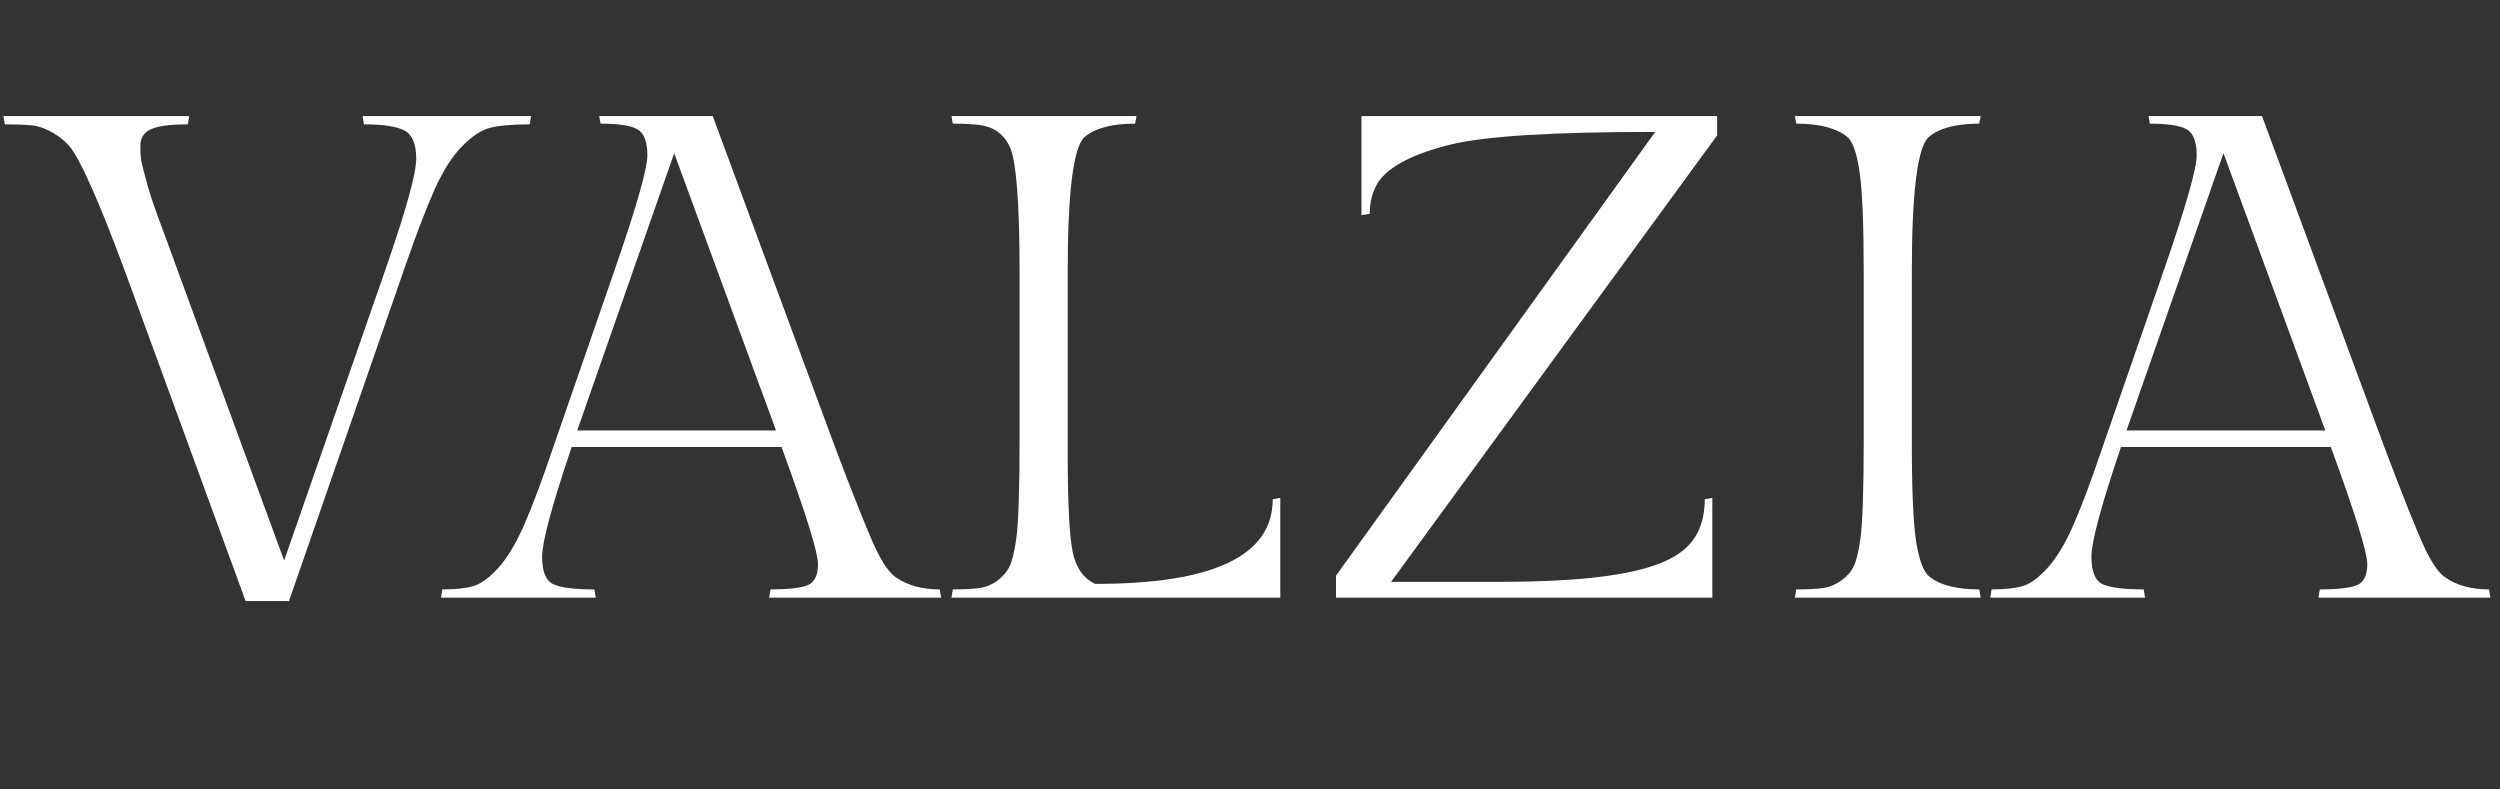 <svg version="1.0" preserveAspectRatio="xMidYMid meet" height="600" viewBox="0 0 1425 450" zoomAndPan="magnify" width="1900" xmlns:xlink="http://www.w3.org/1999/xlink" xmlns="http://www.w3.org/2000/svg"><rect x="0" y="0" width="1425" height="450" fill="#333333" stroke="none"/><defs><g></g><clipPath id="6501ea1a17"><rect height="450" y="0" width="1425" x="0"></rect></clipPath></defs><g transform="matrix(1, 0, 0, 1, 0, 0)"><g clip-path="url(#6501ea1a17)"><g fill-opacity="1" fill="#ffffff"><g transform="translate(0, 340.67)"><g><path d="M 80 -257.438 C 80 -252.863 80.32 -249.332 80.969 -246.844 C 81.625 -244.363 82.148 -242.336 82.547 -240.766 C 82.941 -239.203 83.531 -237.047 84.312 -234.297 C 85.094 -231.555 85.812 -229.203 86.469 -227.234 C 87.125 -225.273 88.102 -222.469 89.406 -218.812 C 90.719 -215.156 91.828 -212.148 92.734 -209.797 C 93.648 -207.441 94.957 -203.91 96.656 -199.203 C 98.363 -194.504 99.738 -190.711 100.781 -187.828 L 161.953 -21.172 L 219.984 -187.828 C 231.492 -221.035 237.25 -241.82 237.25 -250.188 C 237.25 -258.551 235.023 -263.91 230.578 -266.266 C 226.129 -268.617 218.414 -269.797 207.438 -269.797 L 206.656 -274.5 L 302.734 -274.5 L 301.953 -269.797 C 292.016 -269.797 284.492 -269.141 279.391 -267.828 C 274.297 -266.523 268.938 -262.992 263.312 -257.234 C 257.695 -251.484 252.535 -243.379 247.828 -232.922 C 243.129 -222.473 237.379 -207.441 230.578 -187.828 L 164.703 1.953 L 140 1.953 L 70.578 -187.828 C 55.941 -227.047 45.617 -250.188 39.609 -257.25 C 37.254 -260.125 34.051 -262.734 30 -265.078 C 25.945 -267.43 22.023 -268.805 18.234 -269.203 C 14.441 -269.598 9.281 -269.797 2.75 -269.797 L 1.953 -274.5 L 107.844 -274.5 L 107.047 -269.797 C 97.117 -269.797 90.129 -268.879 86.078 -267.047 C 82.023 -265.211 80 -262.008 80 -257.438 Z M 80 -257.438"></path></g></g></g><g fill-opacity="1" fill="#ffffff"><g transform="translate(265.478, 340.67)"><g><path d="M 173.719 -4.703 C 183.656 -4.703 190.648 -5.484 194.703 -7.047 C 198.754 -8.617 200.781 -12.672 200.781 -19.203 C 200.781 -25.742 193.852 -47.969 180 -85.875 L 60.391 -85.875 C 49.148 -52.676 43.531 -31.828 43.531 -23.328 C 43.531 -14.836 45.688 -9.609 50 -7.641 C 54.312 -5.68 62.086 -4.703 73.328 -4.703 L 74.109 0 L -14.109 0 L -13.328 -4.703 C -5.742 -4.703 0.203 -5.352 4.516 -6.656 C 8.828 -7.969 13.531 -11.43 18.625 -17.047 C 23.719 -22.672 28.617 -30.844 33.328 -41.562 C 38.035 -52.281 43.656 -67.312 50.188 -86.656 L 85.094 -187.438 C 97.383 -223 103.531 -244.566 103.531 -252.141 C 103.531 -259.723 101.695 -264.625 98.031 -266.844 C 94.375 -269.07 87.316 -270.188 76.859 -270.188 L 76.078 -274.5 L 140.781 -274.5 L 210.188 -86.656 C 221.945 -55.551 229.852 -35.816 233.906 -27.453 C 237.957 -19.086 241.816 -13.727 245.484 -11.375 C 252.016 -6.926 260.25 -4.703 270.188 -4.703 L 270.969 0 L 172.938 0 Z M 118.812 -253.328 L 63.531 -95.297 L 176.859 -95.297 Z M 118.812 -253.328"></path></g></g></g><g fill-opacity="1" fill="#ffffff"><g transform="translate(522.329, 340.67)"><g><path d="M 207.438 0 L 20 0 L 20.781 -4.703 C 27.051 -4.703 32.082 -4.961 35.875 -5.484 C 39.664 -6.016 43.129 -7.453 46.266 -9.797 C 49.41 -12.148 51.703 -14.832 53.141 -17.844 C 54.578 -20.852 55.816 -25.883 56.859 -32.938 C 58.172 -42.094 58.828 -60.656 58.828 -88.625 L 58.828 -185.875 C 58.828 -224.82 56.992 -248.484 53.328 -256.859 C 49.93 -264.172 44.18 -268.352 36.078 -269.406 C 32.148 -269.926 27.051 -270.188 20.781 -270.188 L 20 -274.5 L 125.484 -274.5 L 124.703 -270.188 C 111.629 -270.188 102.086 -267.703 96.078 -262.734 C 89.535 -257.242 86.266 -231.625 86.266 -185.875 L 86.266 -82.734 C 86.266 -54.504 87.18 -35.75 89.016 -26.469 C 90.848 -17.188 95.16 -10.977 101.953 -7.844 C 169.398 -7.844 203.125 -23.922 203.125 -56.078 L 207.438 -56.859 Z M 207.438 0"></path></g></g></g><g fill-opacity="1" fill="#ffffff"><g transform="translate(739.574, 340.67)"><g><path d="M 36.469 -274.5 L 239.203 -274.5 L 239.203 -263.516 L 53.328 -9.016 L 116.078 -9.016 C 155.547 -9.016 184.301 -12.02 202.344 -18.031 C 212.801 -21.438 220.379 -26.207 225.078 -32.344 C 229.785 -38.488 232.141 -46.398 232.141 -56.078 L 236.453 -56.859 L 236.453 0 L 21.953 0 L 21.953 -12.547 L 203.906 -265.484 C 146.133 -265.484 107.445 -263.129 87.844 -258.422 C 66.406 -253.191 52.547 -246.133 46.266 -237.25 C 42.867 -232.02 41.172 -225.875 41.172 -218.812 L 36.469 -218.031 Z M 36.469 -274.5"></path></g></g></g><g fill-opacity="1" fill="#ffffff"><g transform="translate(1003.483, 340.67)"><g><path d="M 86.266 -185.875 L 86.266 -88.625 C 86.266 -60.656 87.113 -41.57 88.812 -31.375 C 90.52 -21.176 92.941 -14.77 96.078 -12.156 C 102.086 -7.188 111.629 -4.703 124.703 -4.703 L 125.484 0 L 19.609 0 L 20.391 -4.703 C 26.922 -4.703 32.016 -4.961 35.672 -5.484 C 39.336 -6.016 42.805 -7.453 46.078 -9.797 C 49.348 -12.148 51.703 -14.832 53.141 -17.844 C 54.578 -20.852 55.816 -25.883 56.859 -32.938 C 58.172 -42.094 58.828 -60.656 58.828 -88.625 L 58.828 -185.875 C 58.828 -213.062 58.039 -232.016 56.469 -242.734 C 54.895 -253.453 52.539 -260.117 49.406 -262.734 C 43.133 -267.703 33.461 -270.188 20.391 -270.188 L 19.609 -274.5 L 125.484 -274.5 L 124.703 -270.188 C 111.629 -270.188 102.086 -267.703 96.078 -262.734 C 89.535 -257.242 86.266 -231.625 86.266 -185.875 Z M 86.266 -185.875"></path></g></g></g><g fill-opacity="1" fill="#ffffff"><g transform="translate(1148.574, 340.67)"><g><path d="M 173.719 -4.703 C 183.656 -4.703 190.648 -5.484 194.703 -7.047 C 198.754 -8.617 200.781 -12.672 200.781 -19.203 C 200.781 -25.742 193.852 -47.969 180 -85.875 L 60.391 -85.875 C 49.148 -52.676 43.531 -31.828 43.531 -23.328 C 43.531 -14.836 45.688 -9.609 50 -7.641 C 54.312 -5.68 62.086 -4.703 73.328 -4.703 L 74.109 0 L -14.109 0 L -13.328 -4.703 C -5.742 -4.703 0.203 -5.352 4.516 -6.656 C 8.828 -7.969 13.531 -11.43 18.625 -17.047 C 23.719 -22.672 28.617 -30.844 33.328 -41.562 C 38.035 -52.281 43.656 -67.312 50.188 -86.656 L 85.094 -187.438 C 97.383 -223 103.531 -244.566 103.531 -252.141 C 103.531 -259.723 101.695 -264.625 98.031 -266.844 C 94.375 -269.07 87.316 -270.188 76.859 -270.188 L 76.078 -274.5 L 140.781 -274.5 L 210.188 -86.656 C 221.945 -55.551 229.852 -35.816 233.906 -27.453 C 237.957 -19.086 241.816 -13.727 245.484 -11.375 C 252.016 -6.926 260.25 -4.703 270.188 -4.703 L 270.969 0 L 172.938 0 Z M 118.812 -253.328 L 63.531 -95.297 L 176.859 -95.297 Z M 118.812 -253.328"></path></g></g></g></g></g></svg>